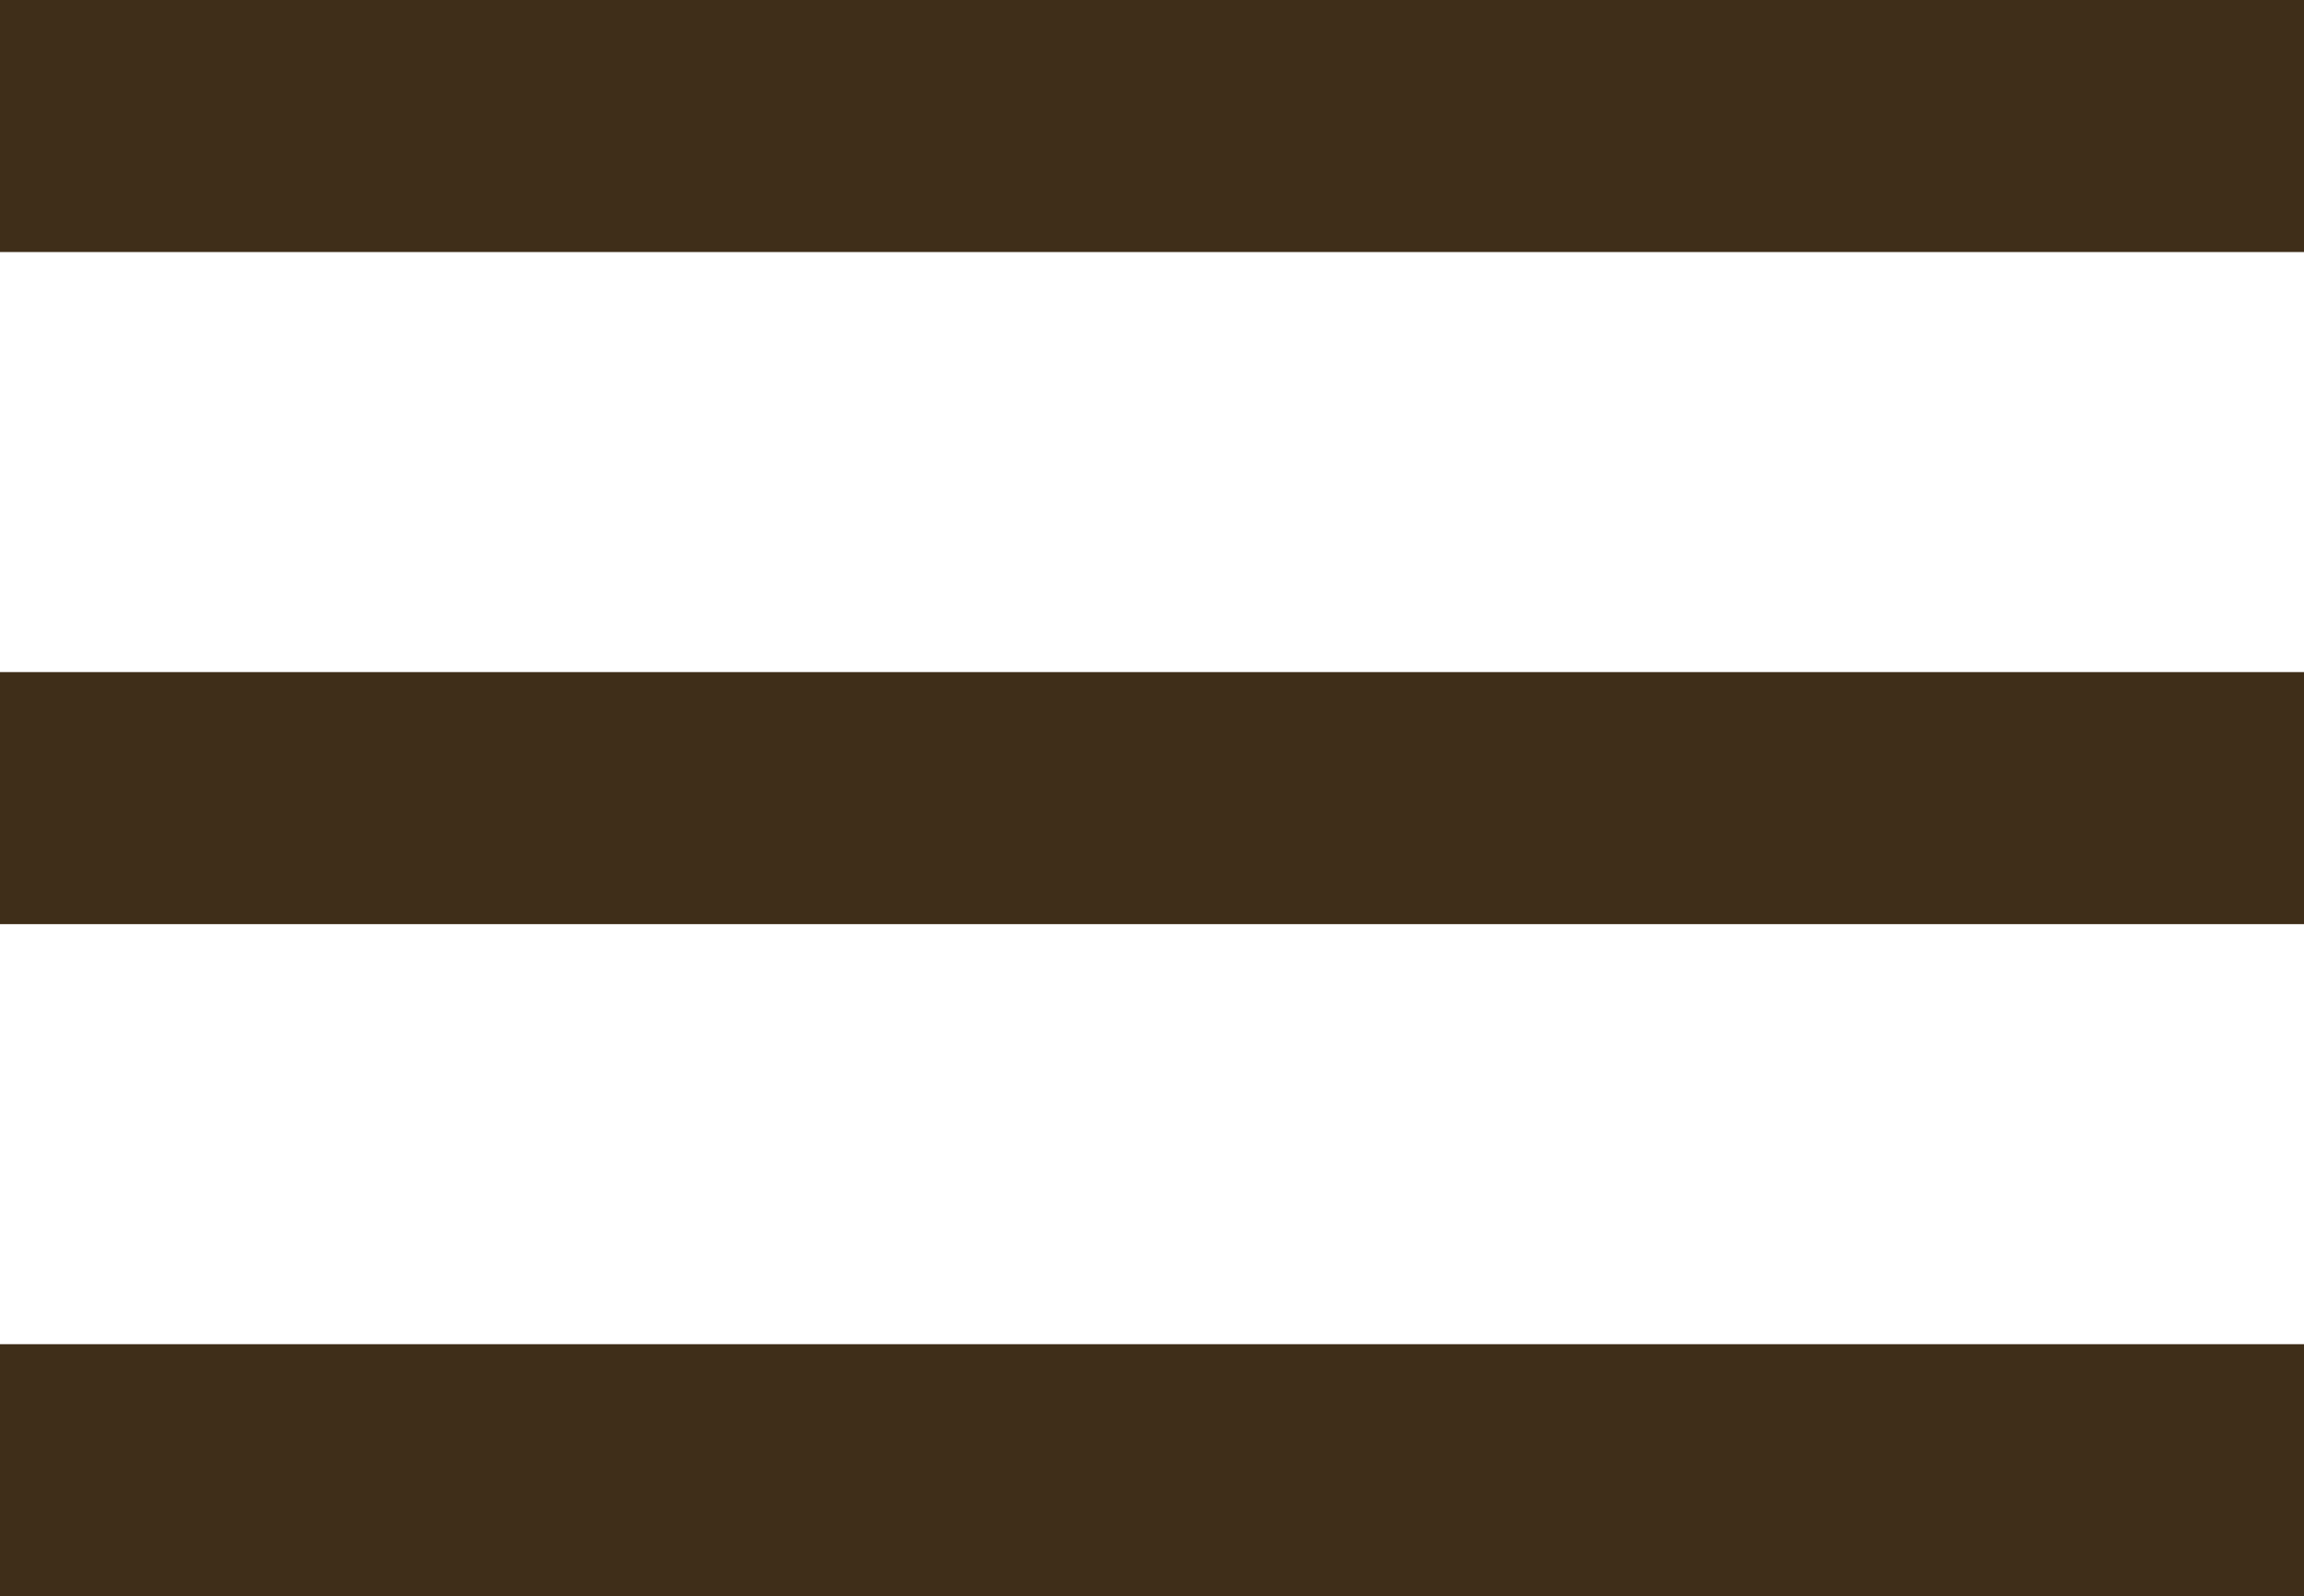 <svg xmlns="http://www.w3.org/2000/svg" width="27.421" height="19" viewBox="0 0 27.421 19">
  <g id="Group_102" data-name="Group 102" transform="translate(-378.079 -28.709)">
    <line id="Line_6" data-name="Line 6" x2="27.421" transform="translate(378.079 30.209)" fill="none" stroke="#3F2E19" stroke-width="3"/>
    <line id="Line_7" data-name="Line 7" x2="27.421" transform="translate(378.079 38.209)" fill="none" stroke="#3F2E19" stroke-width="3"/>
    <line id="Line_8" data-name="Line 8" x2="27.421" transform="translate(378.079 46.209)" fill="none" stroke="#3F2E19" stroke-width="3"/>
  </g>
</svg>
